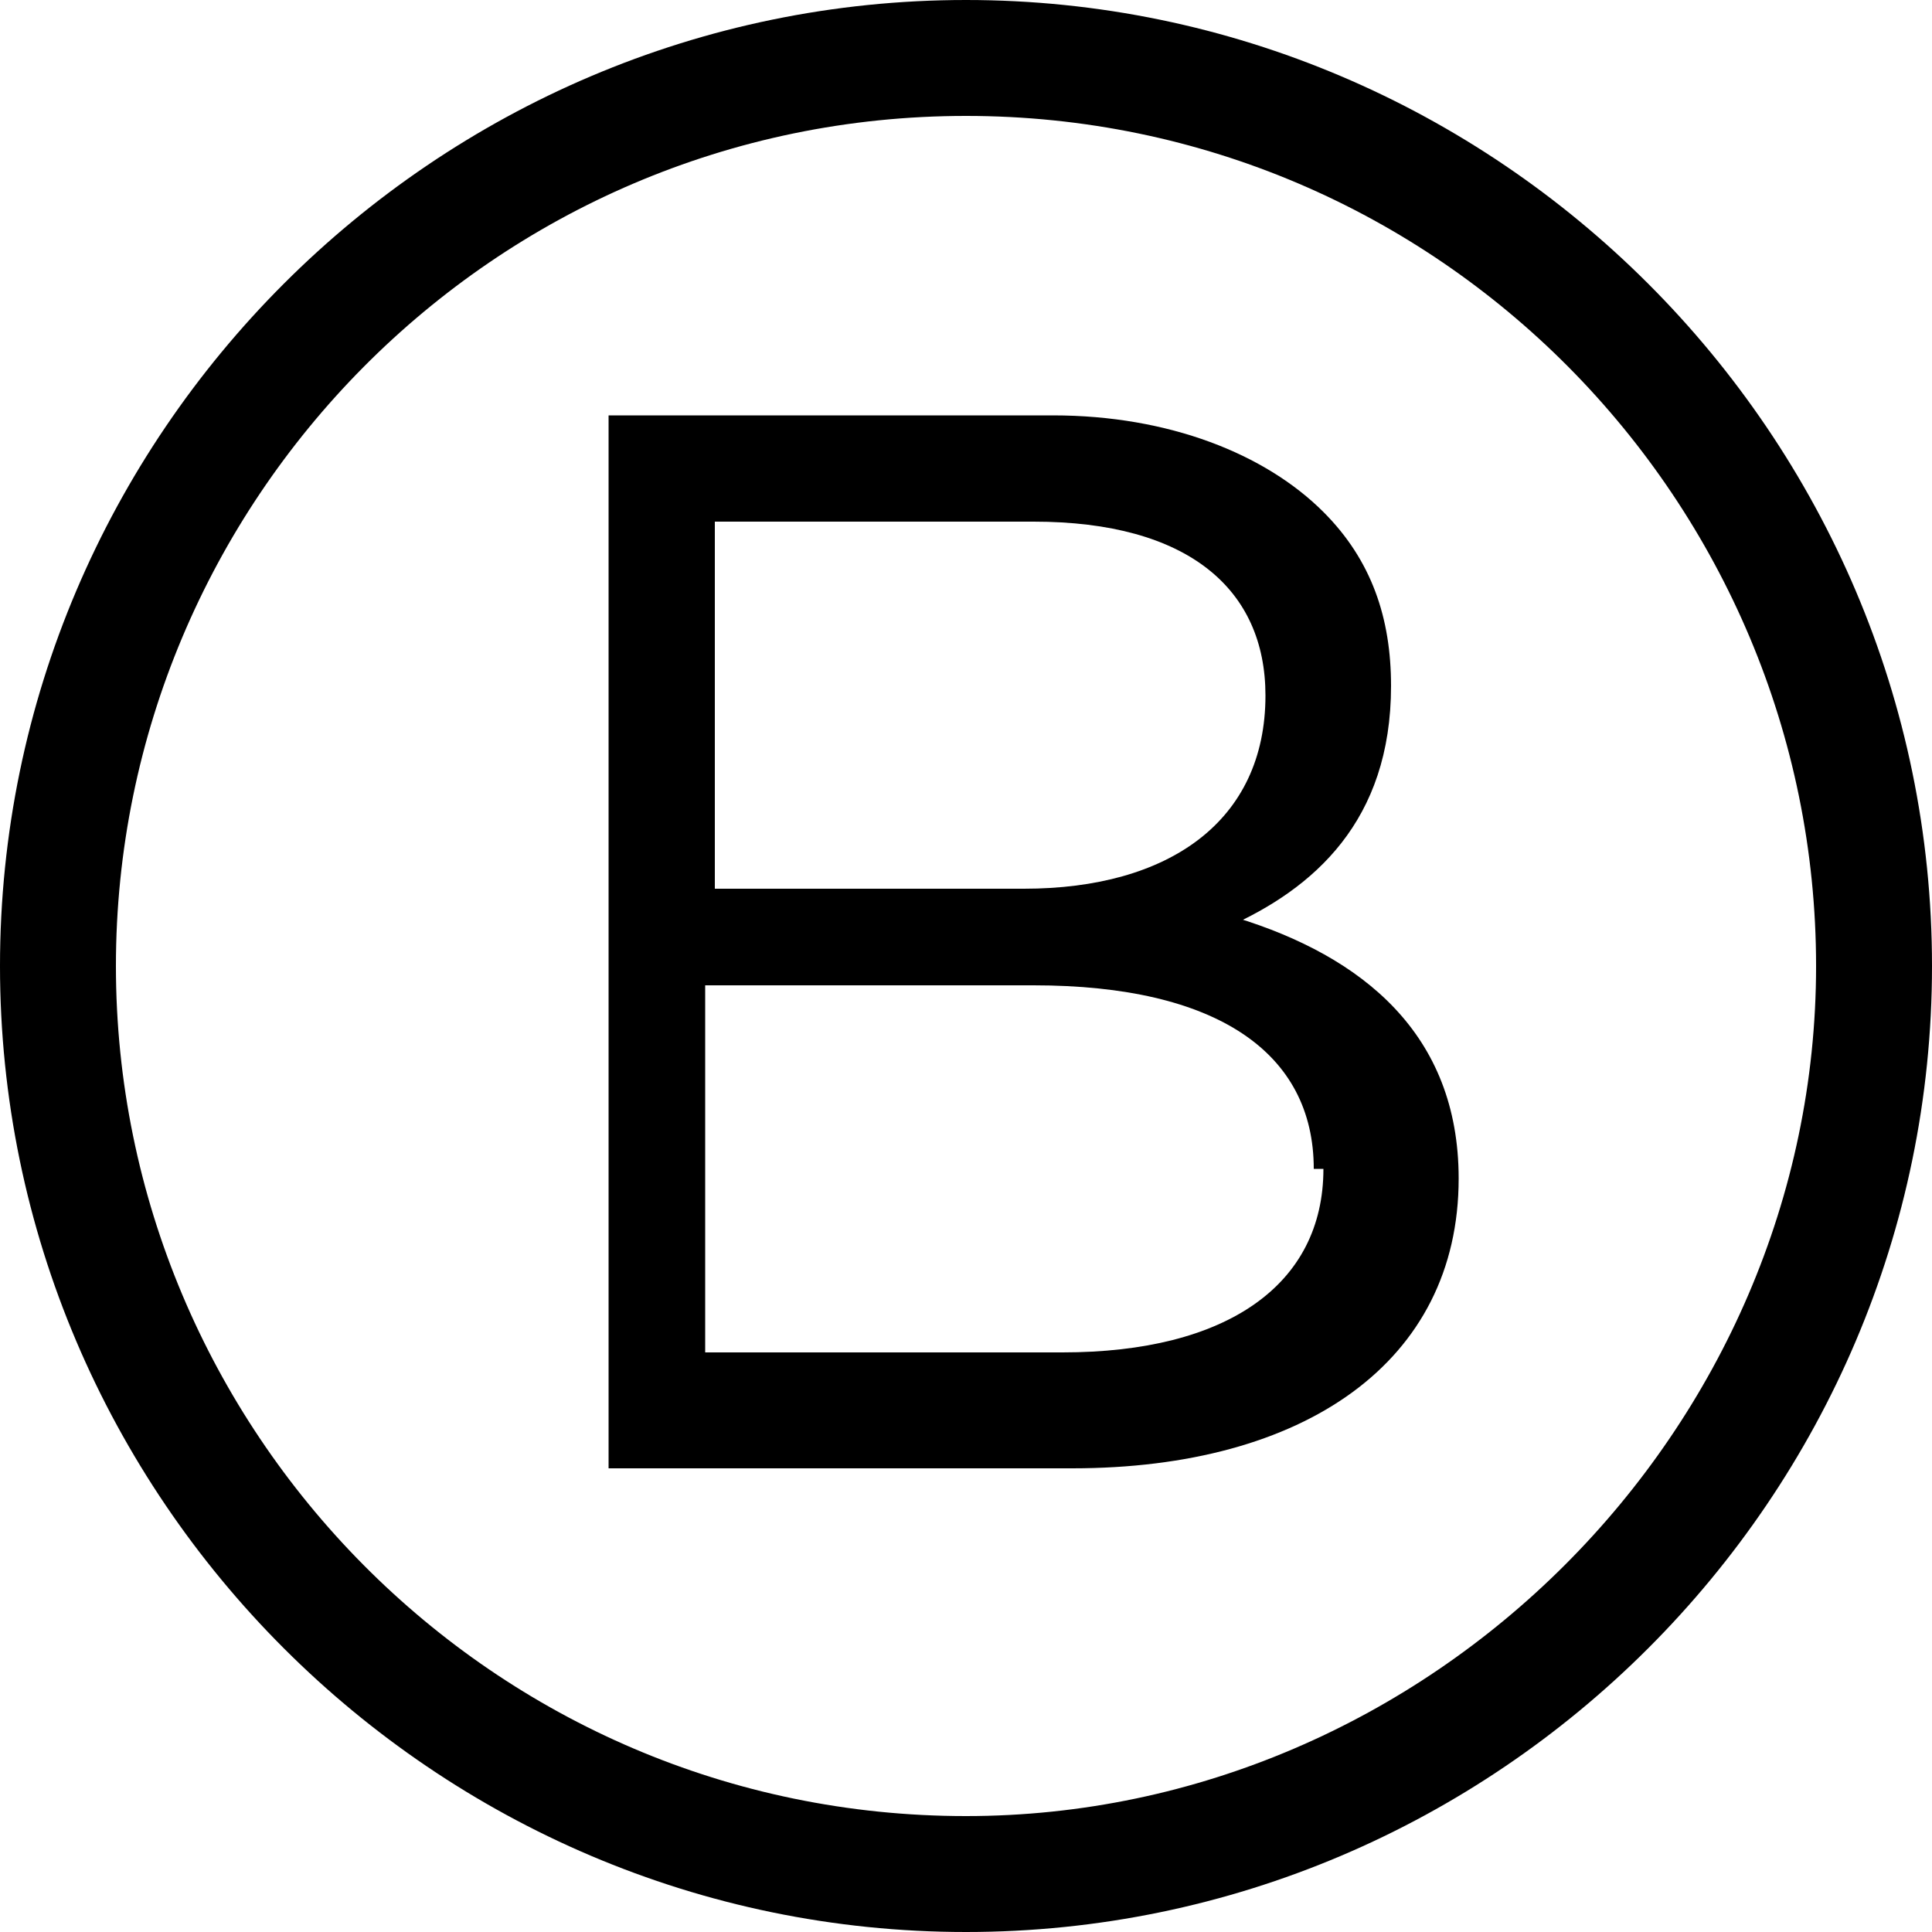 <svg xmlns="http://www.w3.org/2000/svg" id="Layer_1" data-name="Layer 1" viewBox="0 0 20 20"><defs><style>      .cls-1 {        fill: #000;        stroke-width: 0px;      }    </style></defs><path class="cls-1" d="M12.7,9.6c.9-.4,1.7-1.1,1.7-2.5h0c0-.7-.2-1.3-.7-1.8-.6-.6-1.6-1-2.8-1h-4.6v10.9h4.8c2.4,0,4-1.1,4-3h0c0-1.5-1-2.3-2.3-2.7M7.4,5.4h3.3c1.6,0,2.4.7,2.4,1.8h0c0,1.3-1,2-2.5,2h-3.2v-3.8ZM13.7,12.1c0,1.2-1,1.9-2.7,1.9h-3.7v-3.8h3.4c1.9,0,2.9.7,2.9,1.9h0Z"></path><path class="cls-1" d="M10,0C4.5,0,0,4.5,0,10s4.5,10,10,10,10-4.5,10-10S15.5,0,10,0M10,18.8c-4.9,0-8.8-4-8.8-8.8S5.1,1.2,10,1.2s8.8,4,8.8,8.8-4,8.8-8.8,8.8"></path></svg>
